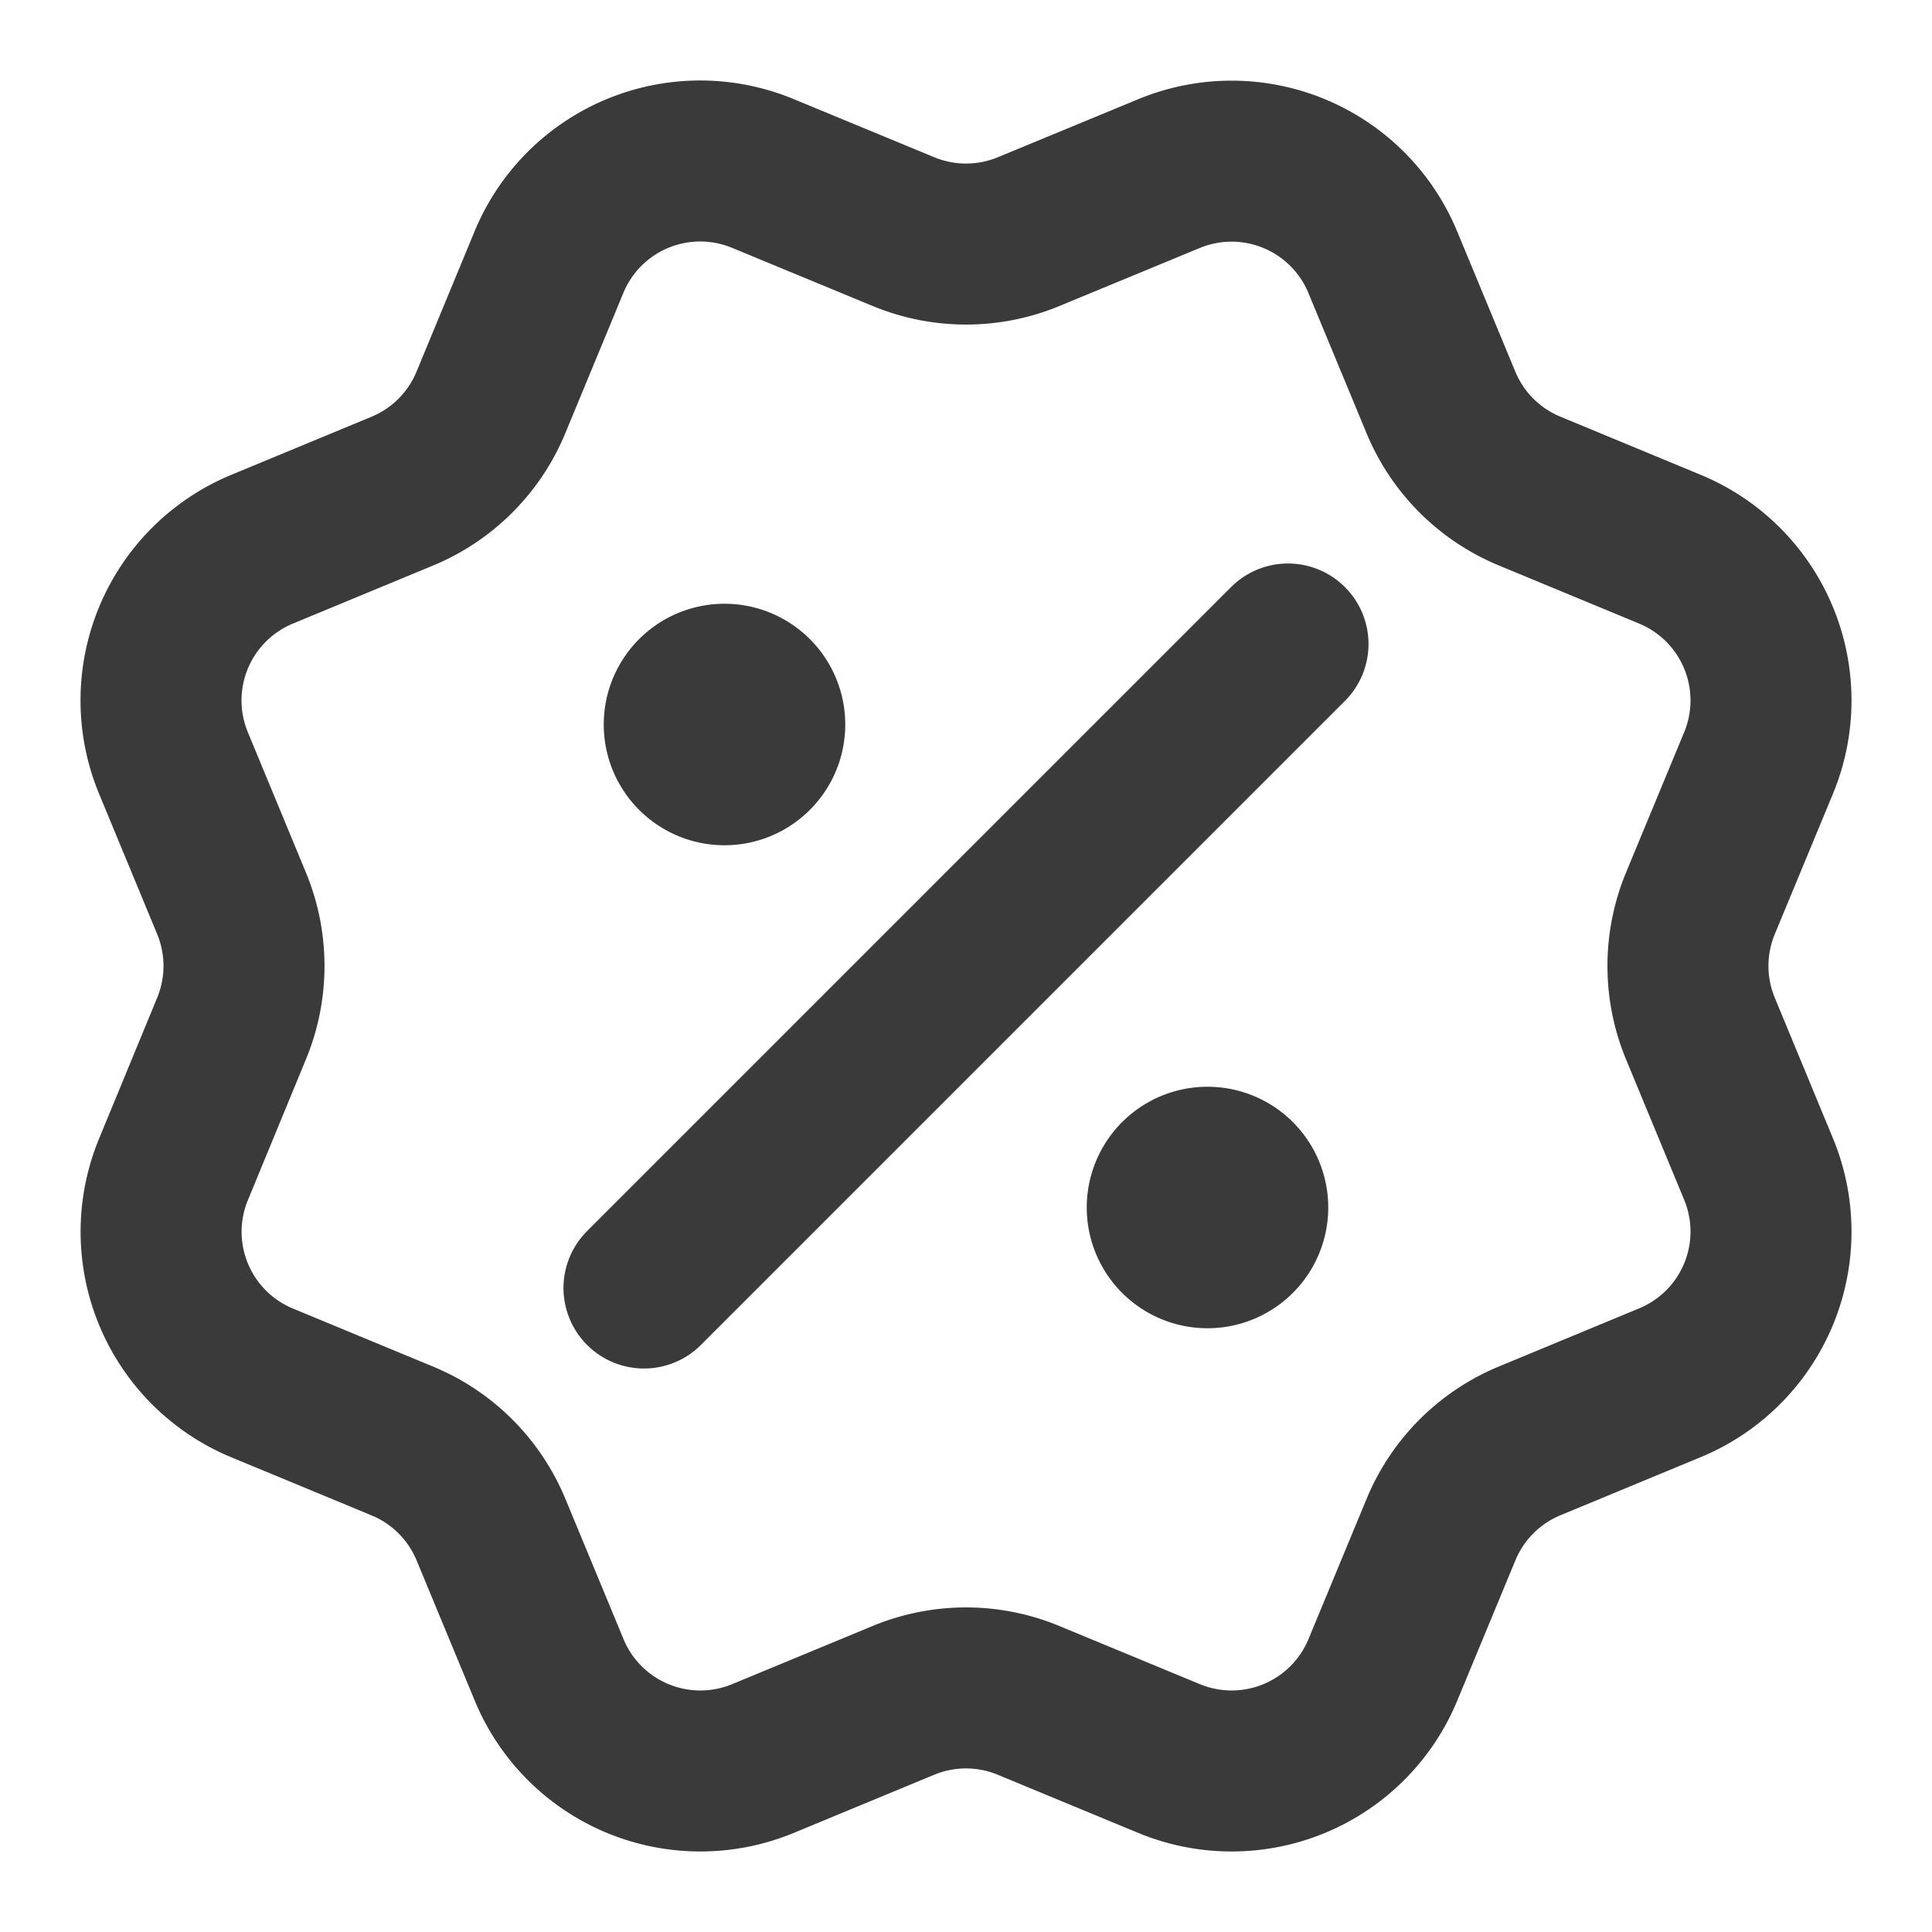<svg xmlns="http://www.w3.org/2000/svg" width="24" height="24" fill="none"><path stroke="#3A3A3A" stroke-linecap="round" stroke-linejoin="round" stroke-width="2" d="M9 9v.01M15 15v.01M8 16l8-8M4.999 17.901c.498.206.893.601 1.1 1.1l.723 1.744a2.033 2.033 0 0 0 2.656 1.1l1.744-.722a2.03 2.03 0 0 1 1.556 0l1.744.722a2.033 2.033 0 0 0 2.656-1.1L17.901 19A2.033 2.033 0 0 1 19 17.9l1.745-.723a2.032 2.032 0 0 0 1.1-2.656l-.722-1.744a2.032 2.032 0 0 1 0-1.555l.723-1.745a2.033 2.033 0 0 0-1.1-2.654L19.001 6.1A2.033 2.033 0 0 1 17.9 5l-.723-1.744a2.033 2.033 0 0 0-2.654-1.1l-1.744.721a2.033 2.033 0 0 1-1.556 0l-1.746-.722a2.033 2.033 0 0 0-2.657 1.1L6.098 5c-.206.498-.6.893-1.098 1.1l-1.745.723a2.033 2.033 0 0 0-1.1 2.656l.722 1.744a2.033 2.033 0 0 1-.001 1.555l-.72 1.746a2.032 2.032 0 0 0 1.1 2.655l1.746.723h-.003ZM9 9.5a.5.5 0 1 0 0-1 .5.5 0 0 0 0 1Zm6 6a.5.5 0 1 0 0-1 .5.5 0 0 0 0 1Z"/></svg>